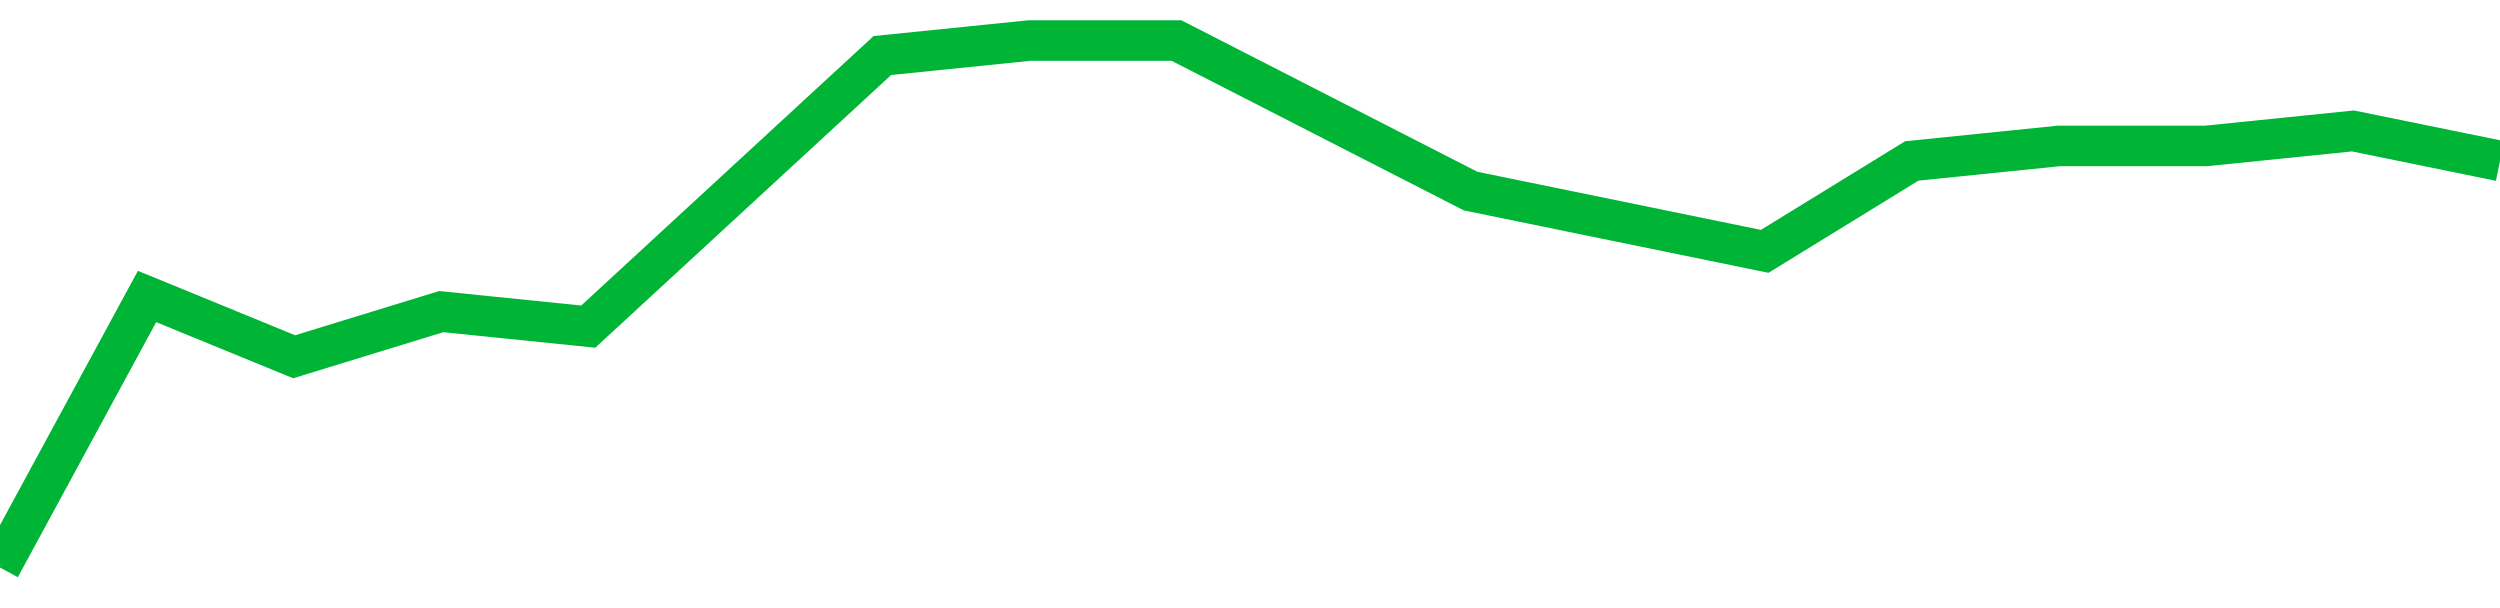 <!-- Generated with https://github.com/jxxe/sparkline/ --><svg viewBox="0 0 185 45" class="sparkline" xmlns="http://www.w3.org/2000/svg"><path class="sparkline--fill" d="M 0 42 L 0 42 L 10.882 21.94 L 21.765 26.4 L 32.647 23.06 L 43.529 24.17 L 54.412 14.14 L 65.294 4.11 L 76.176 3 L 87.059 3 L 97.941 8.57 L 108.824 14.14 L 119.706 16.37 L 130.588 18.6 L 141.471 11.91 L 152.353 10.8 L 163.235 10.8 L 174.118 9.69 L 185 11.91 V 45 L 0 45 Z" stroke="none" fill="none" ></path><path class="sparkline--line" d="M 0 42 L 0 42 L 10.882 21.94 L 21.765 26.4 L 32.647 23.06 L 43.529 24.17 L 54.412 14.14 L 65.294 4.11 L 76.176 3 L 87.059 3 L 97.941 8.57 L 108.824 14.14 L 119.706 16.37 L 130.588 18.6 L 141.471 11.91 L 152.353 10.8 L 163.235 10.8 L 174.118 9.69 L 185 11.91" fill="none" stroke-width="3" stroke="#00B436" ></path></svg>